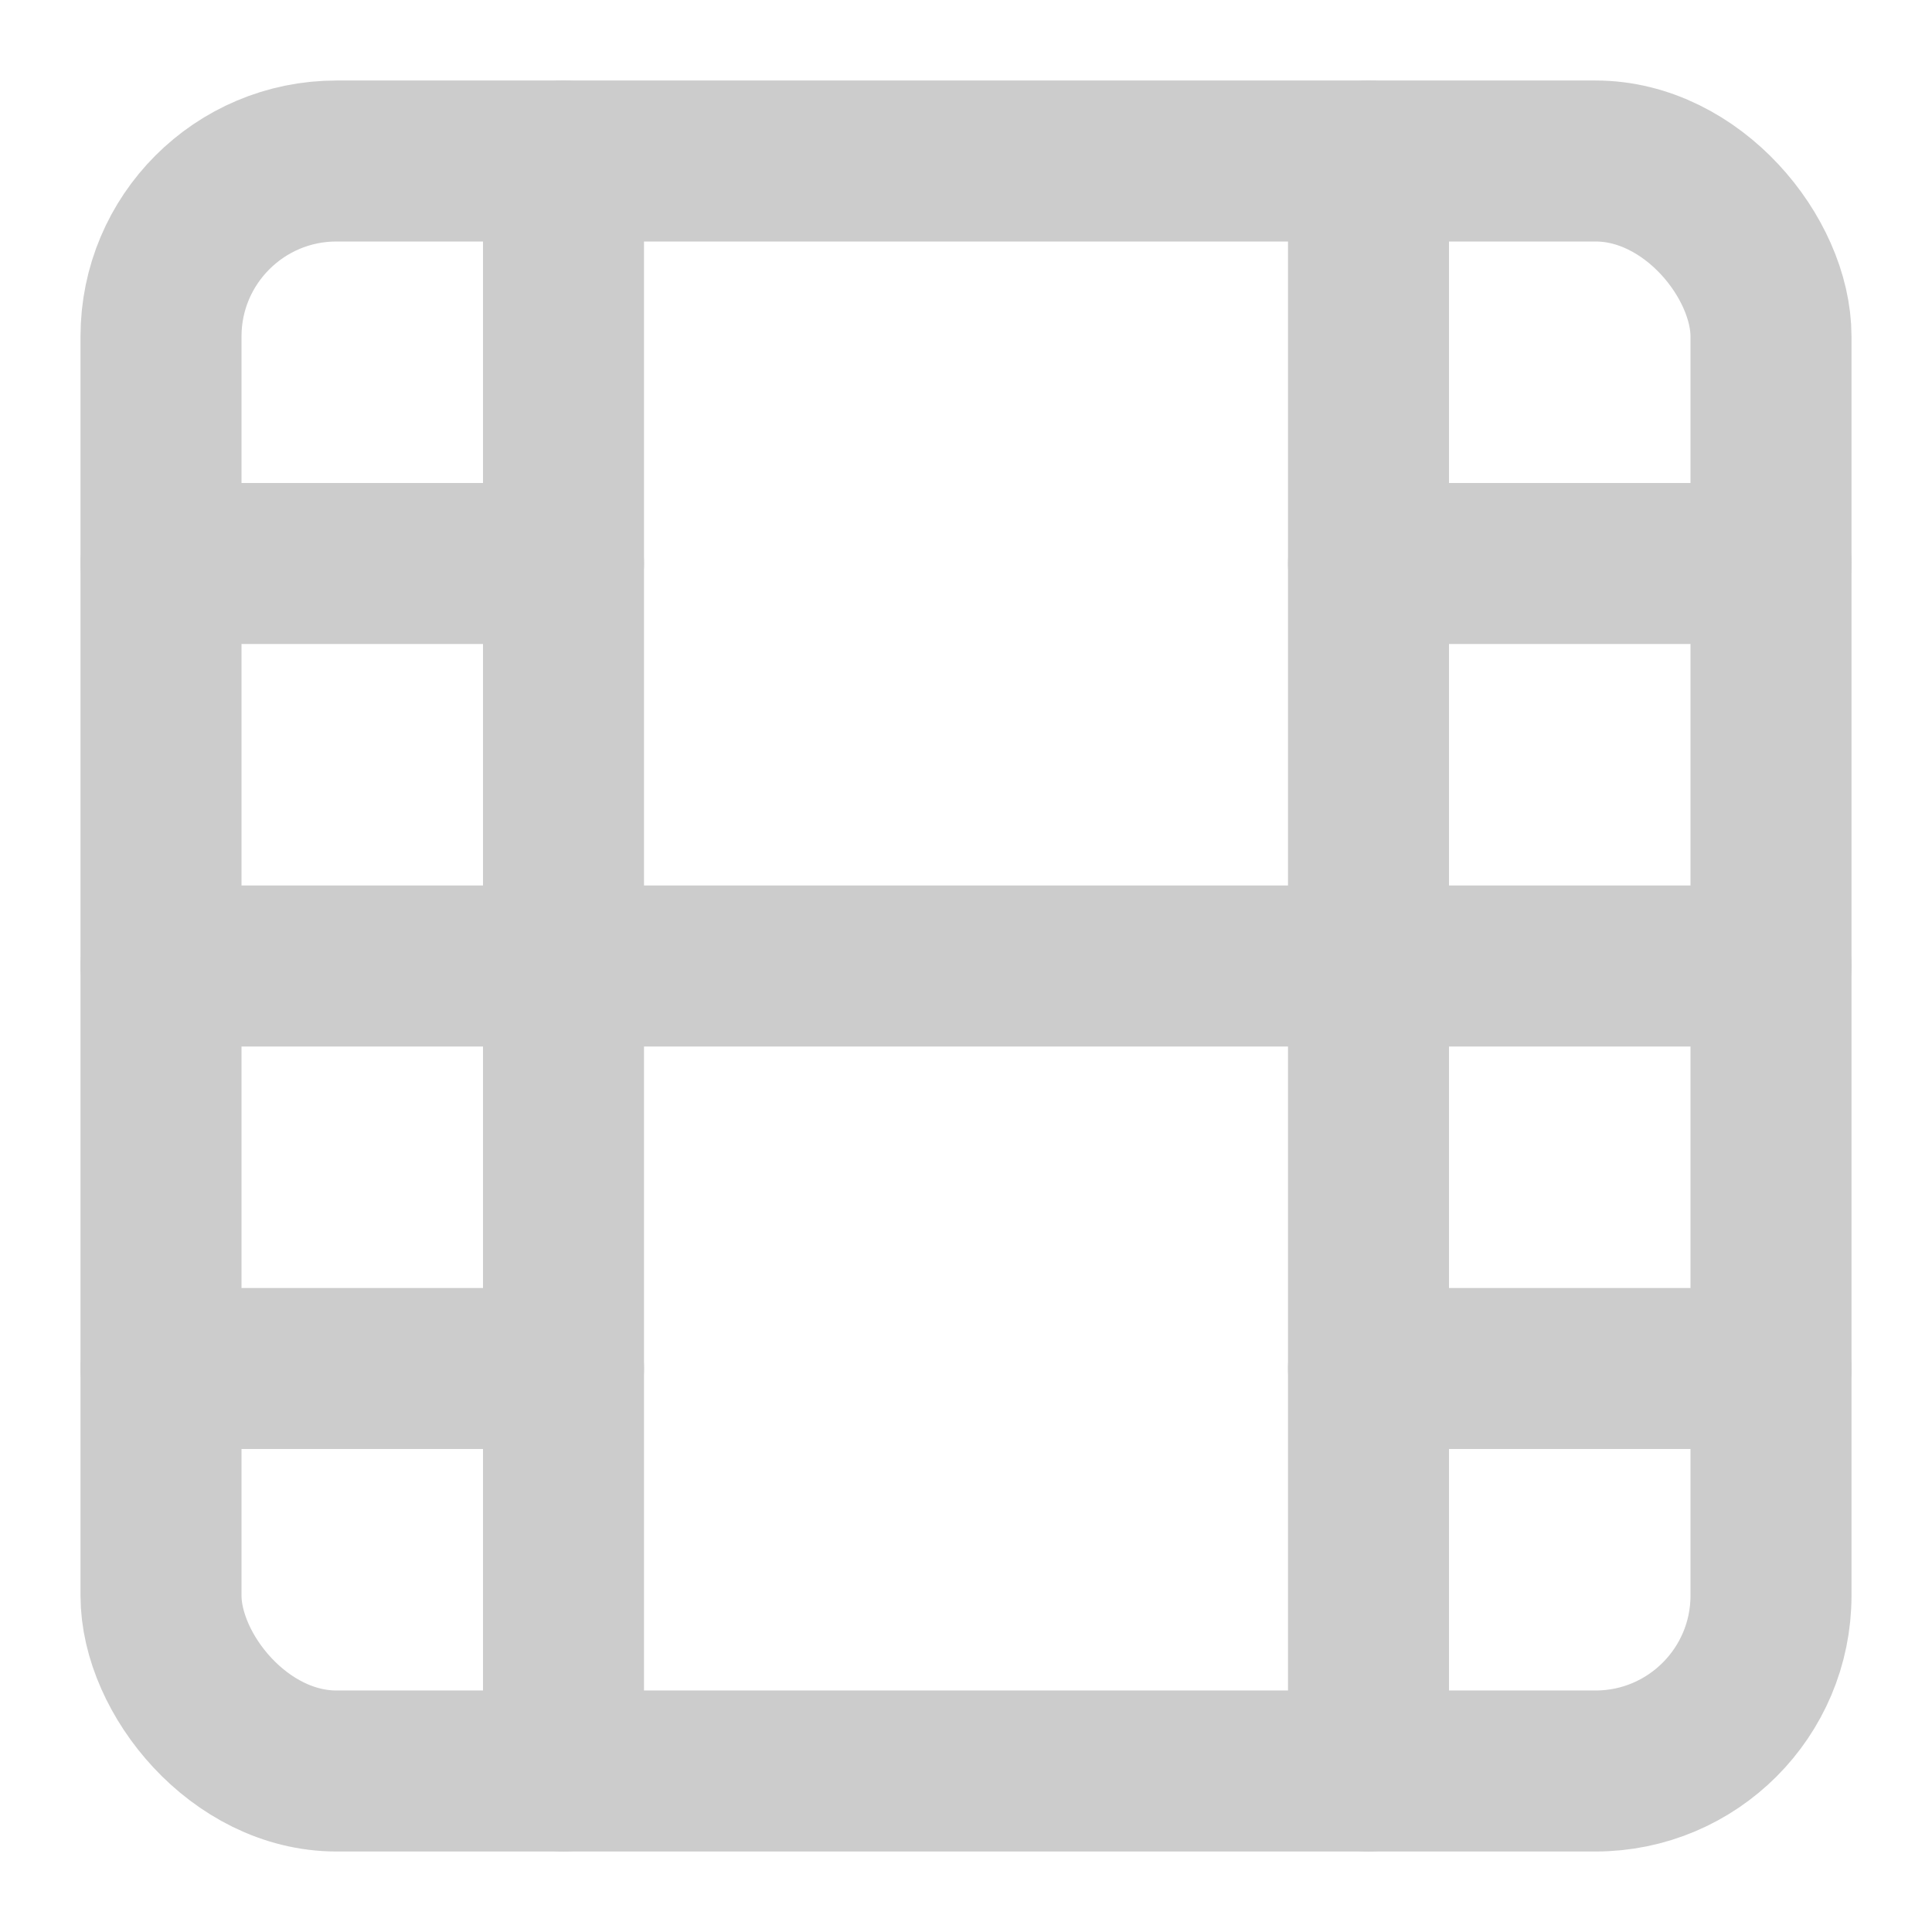 <svg xmlns="http://www.w3.org/2000/svg" viewBox="0 0 24 24" fill="none" stroke="currentColor" stroke-width="2" stroke-linecap="round" stroke-linejoin="round" class="feather feather-film"><rect x="2" y="2" width="20" height="20" rx="2.18" ry="2.18" id="id_101" style="stroke: rgb(204, 204, 204);"></rect><line x1="7" y1="2" x2="7" y2="22" id="id_102" style="stroke: rgb(204, 204, 204);"></line><line x1="17" y1="2" x2="17" y2="22" id="id_103" style="stroke: rgb(204, 204, 204);"></line><line x1="2" y1="12" x2="22" y2="12" id="id_104" style="stroke: rgb(204, 204, 204);"></line><line x1="2" y1="7" x2="7" y2="7" id="id_105" style="stroke: rgb(204, 204, 204);"></line><line x1="2" y1="17" x2="7" y2="17" id="id_106" style="stroke: rgb(204, 204, 204);"></line><line x1="17" y1="17" x2="22" y2="17" id="id_107" style="stroke: rgb(204, 204, 204);"></line><line x1="17" y1="7" x2="22" y2="7" id="id_108" style="stroke: rgb(204, 204, 204);"></line></svg>